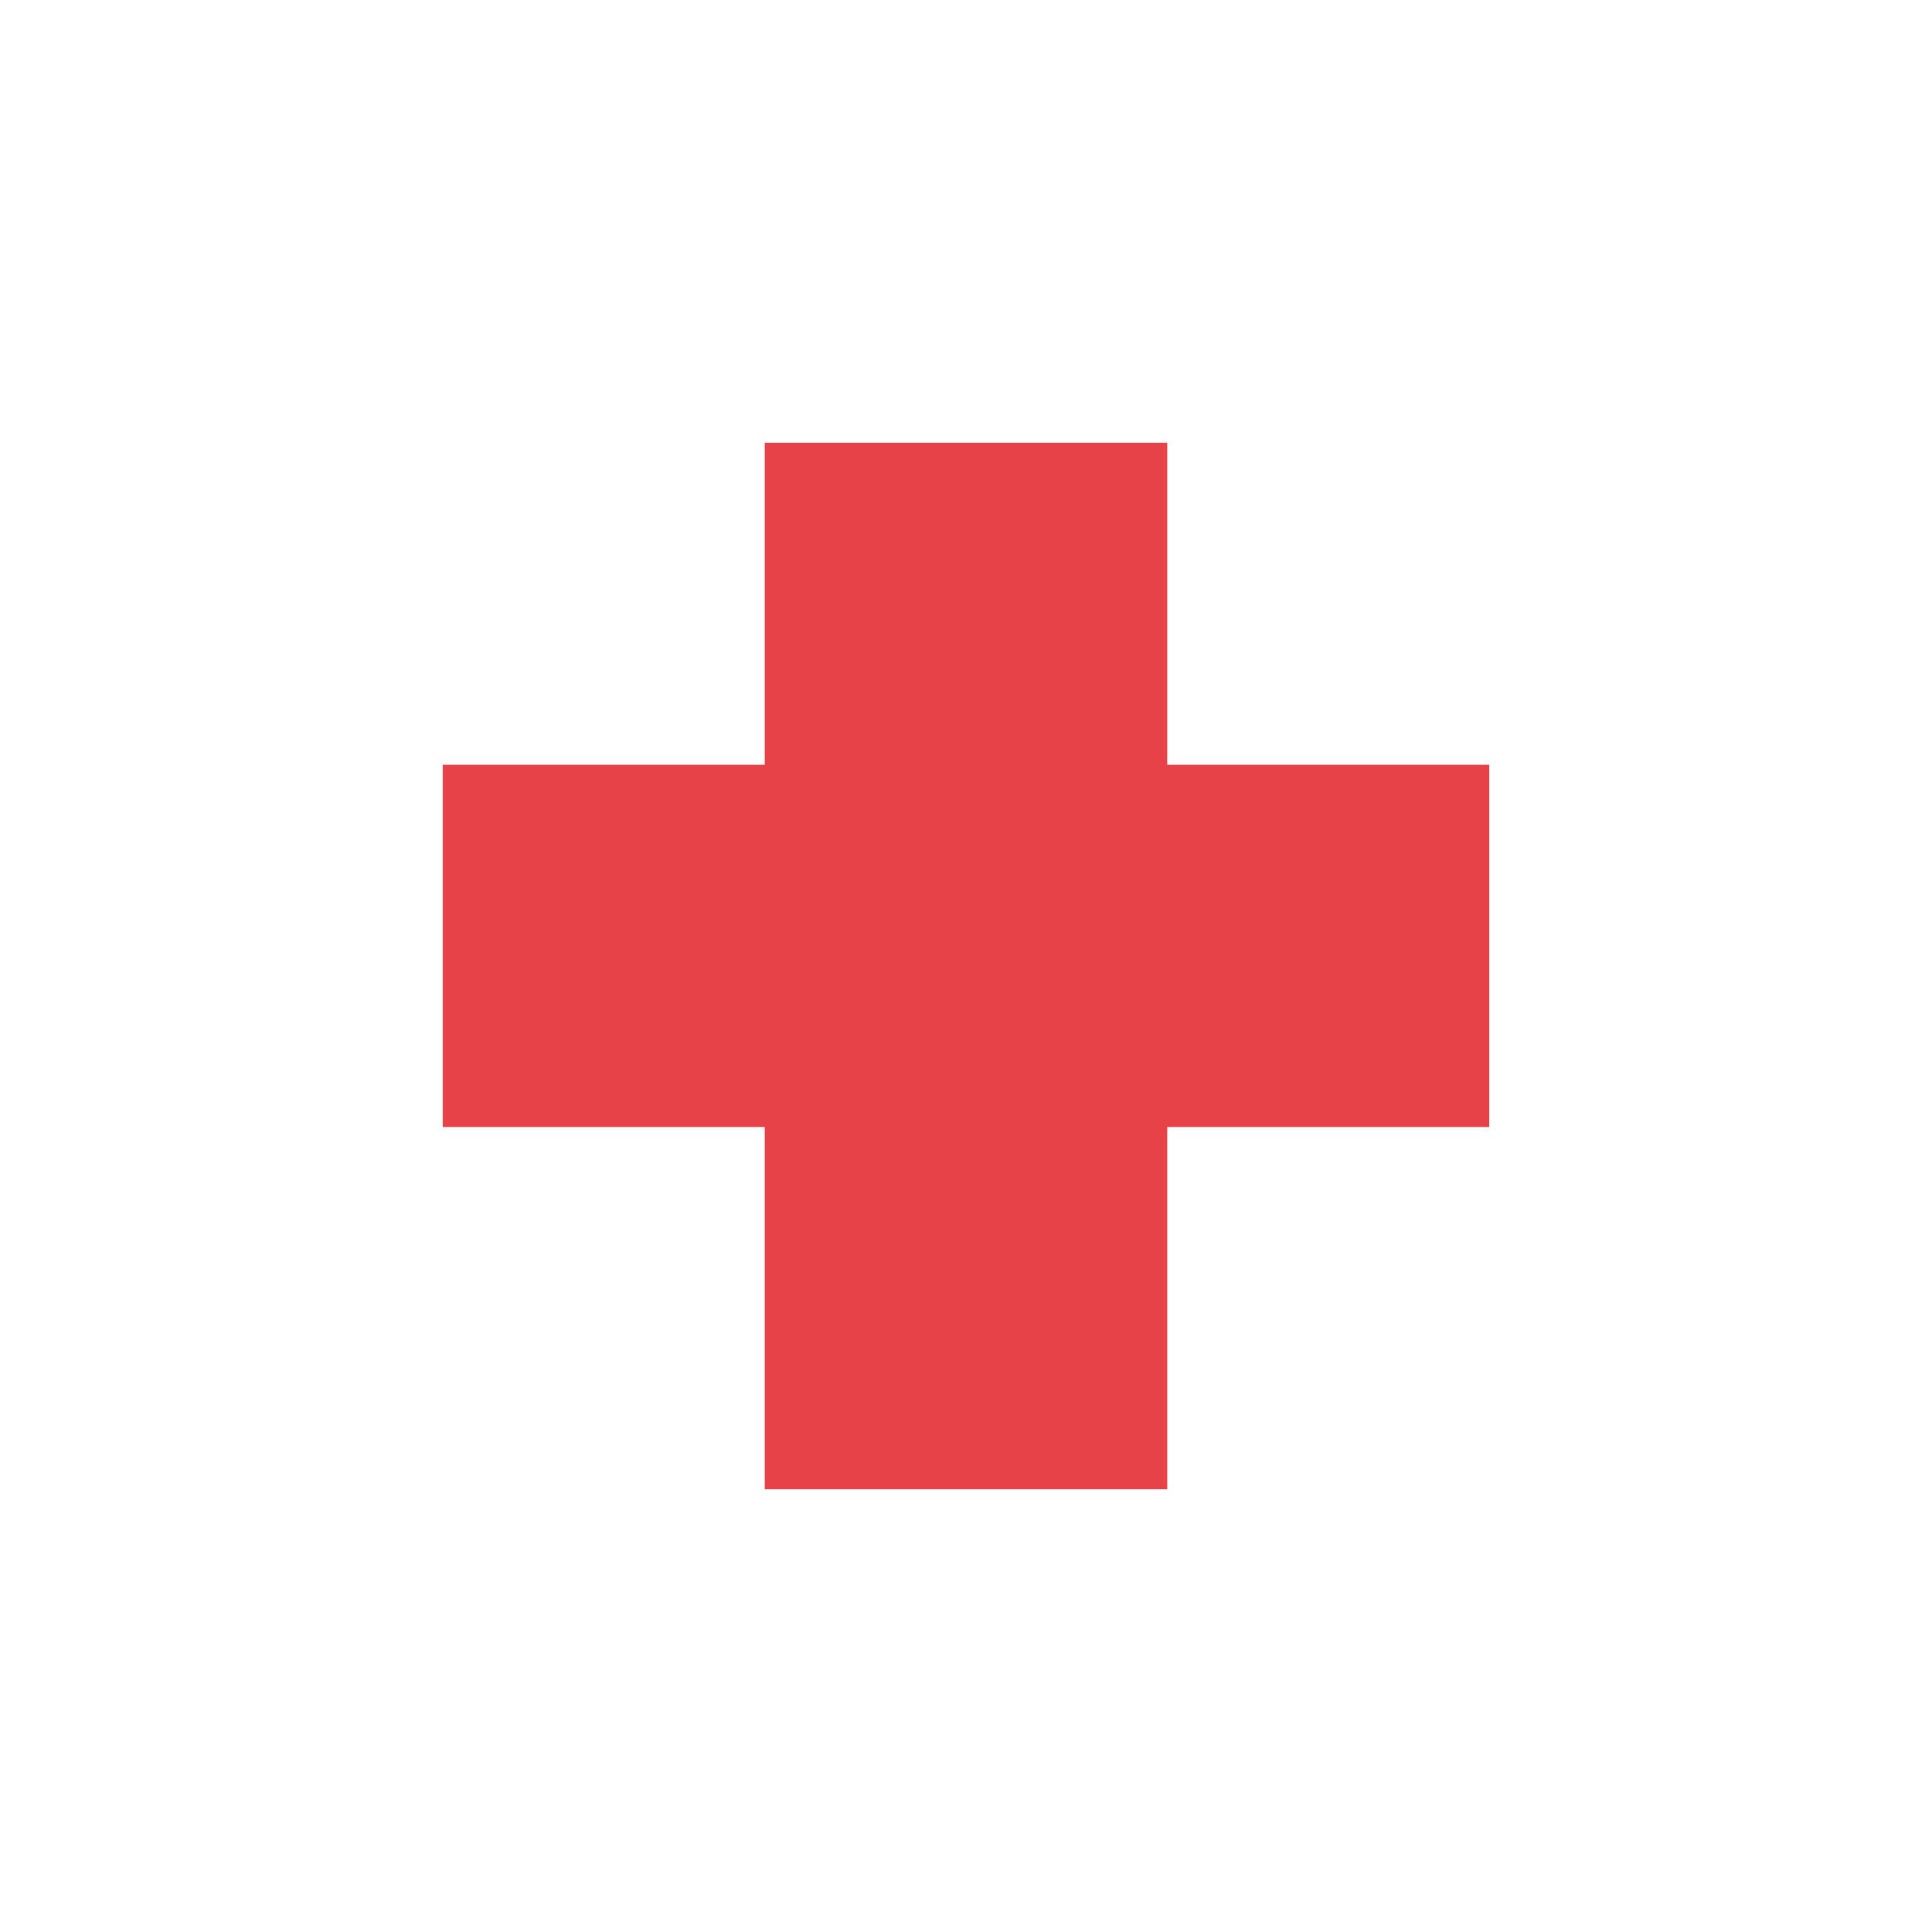 <?xml version="1.0" encoding="UTF-8"?> <svg xmlns="http://www.w3.org/2000/svg" version="1.0" width="48pt" height="48pt" viewBox="0 0 48 48" preserveAspectRatio="xMidYMid meet"><g transform="translate(0,48) scale(0.1,-0.1)" fill="#E84249" stroke="none"><path d="M190 330 l0 -40 -40 0 -40 0 0 -45 0 -45 40 0 40 0 0 -45 0 -45 50 0 50 0 0 45 0 45 40 0 40 0 0 45 0 45 -40 0 -40 0 0 40 0 40 -50 0 -50 0 0 -40z" fill="#E84249"></path></g></svg> 